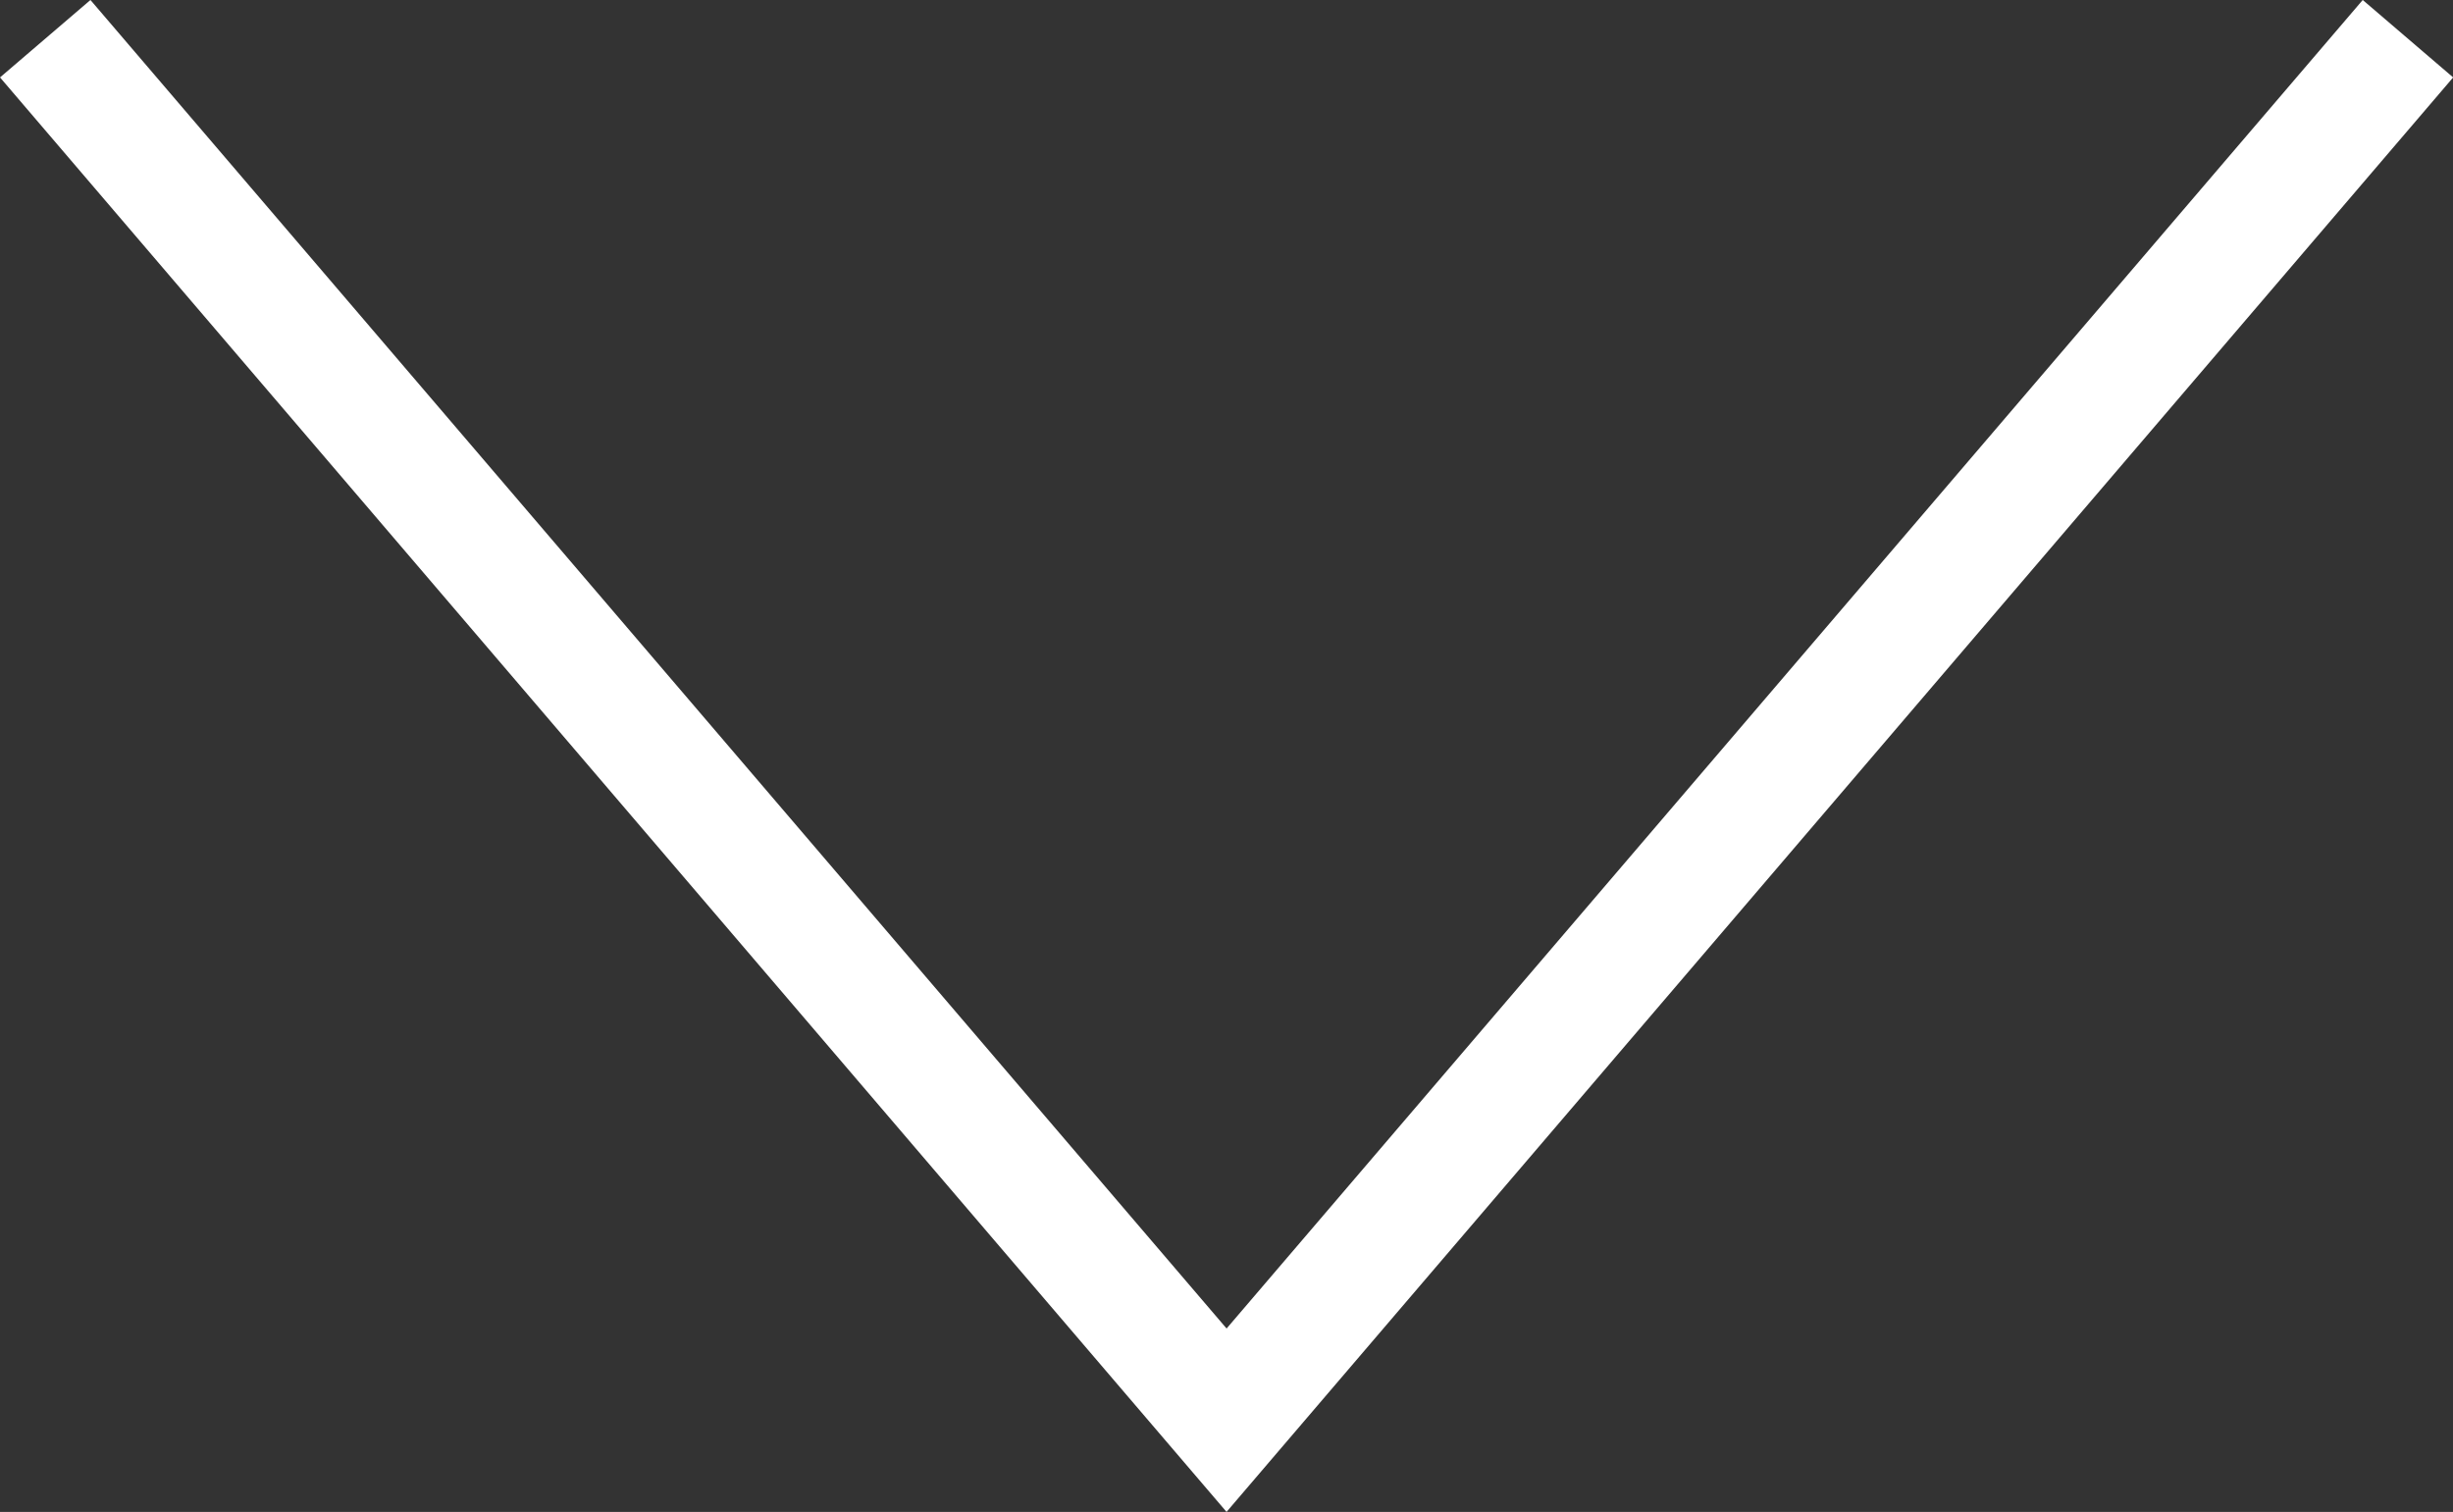 <svg xmlns="http://www.w3.org/2000/svg" width="53.308" height="32.857" viewBox="0 0 53.308 32.857">
  <rect x="0" y="0" width="53.308" height="32.857" fill="#333333" stroke="none"/>
  <g id="Componente" transform="translate(1.41 1.41)">
    <path id="Trazado_1" data-name="Trazado 1" d="M122.271,345.784,97.026,316.258l.446-.382,24.8,29,24.8-29,.446.382Z" transform="translate(-97.026 -315.876)" fill="#fff" stroke="#fff" stroke-width="2"/>
  </g>
</svg>
